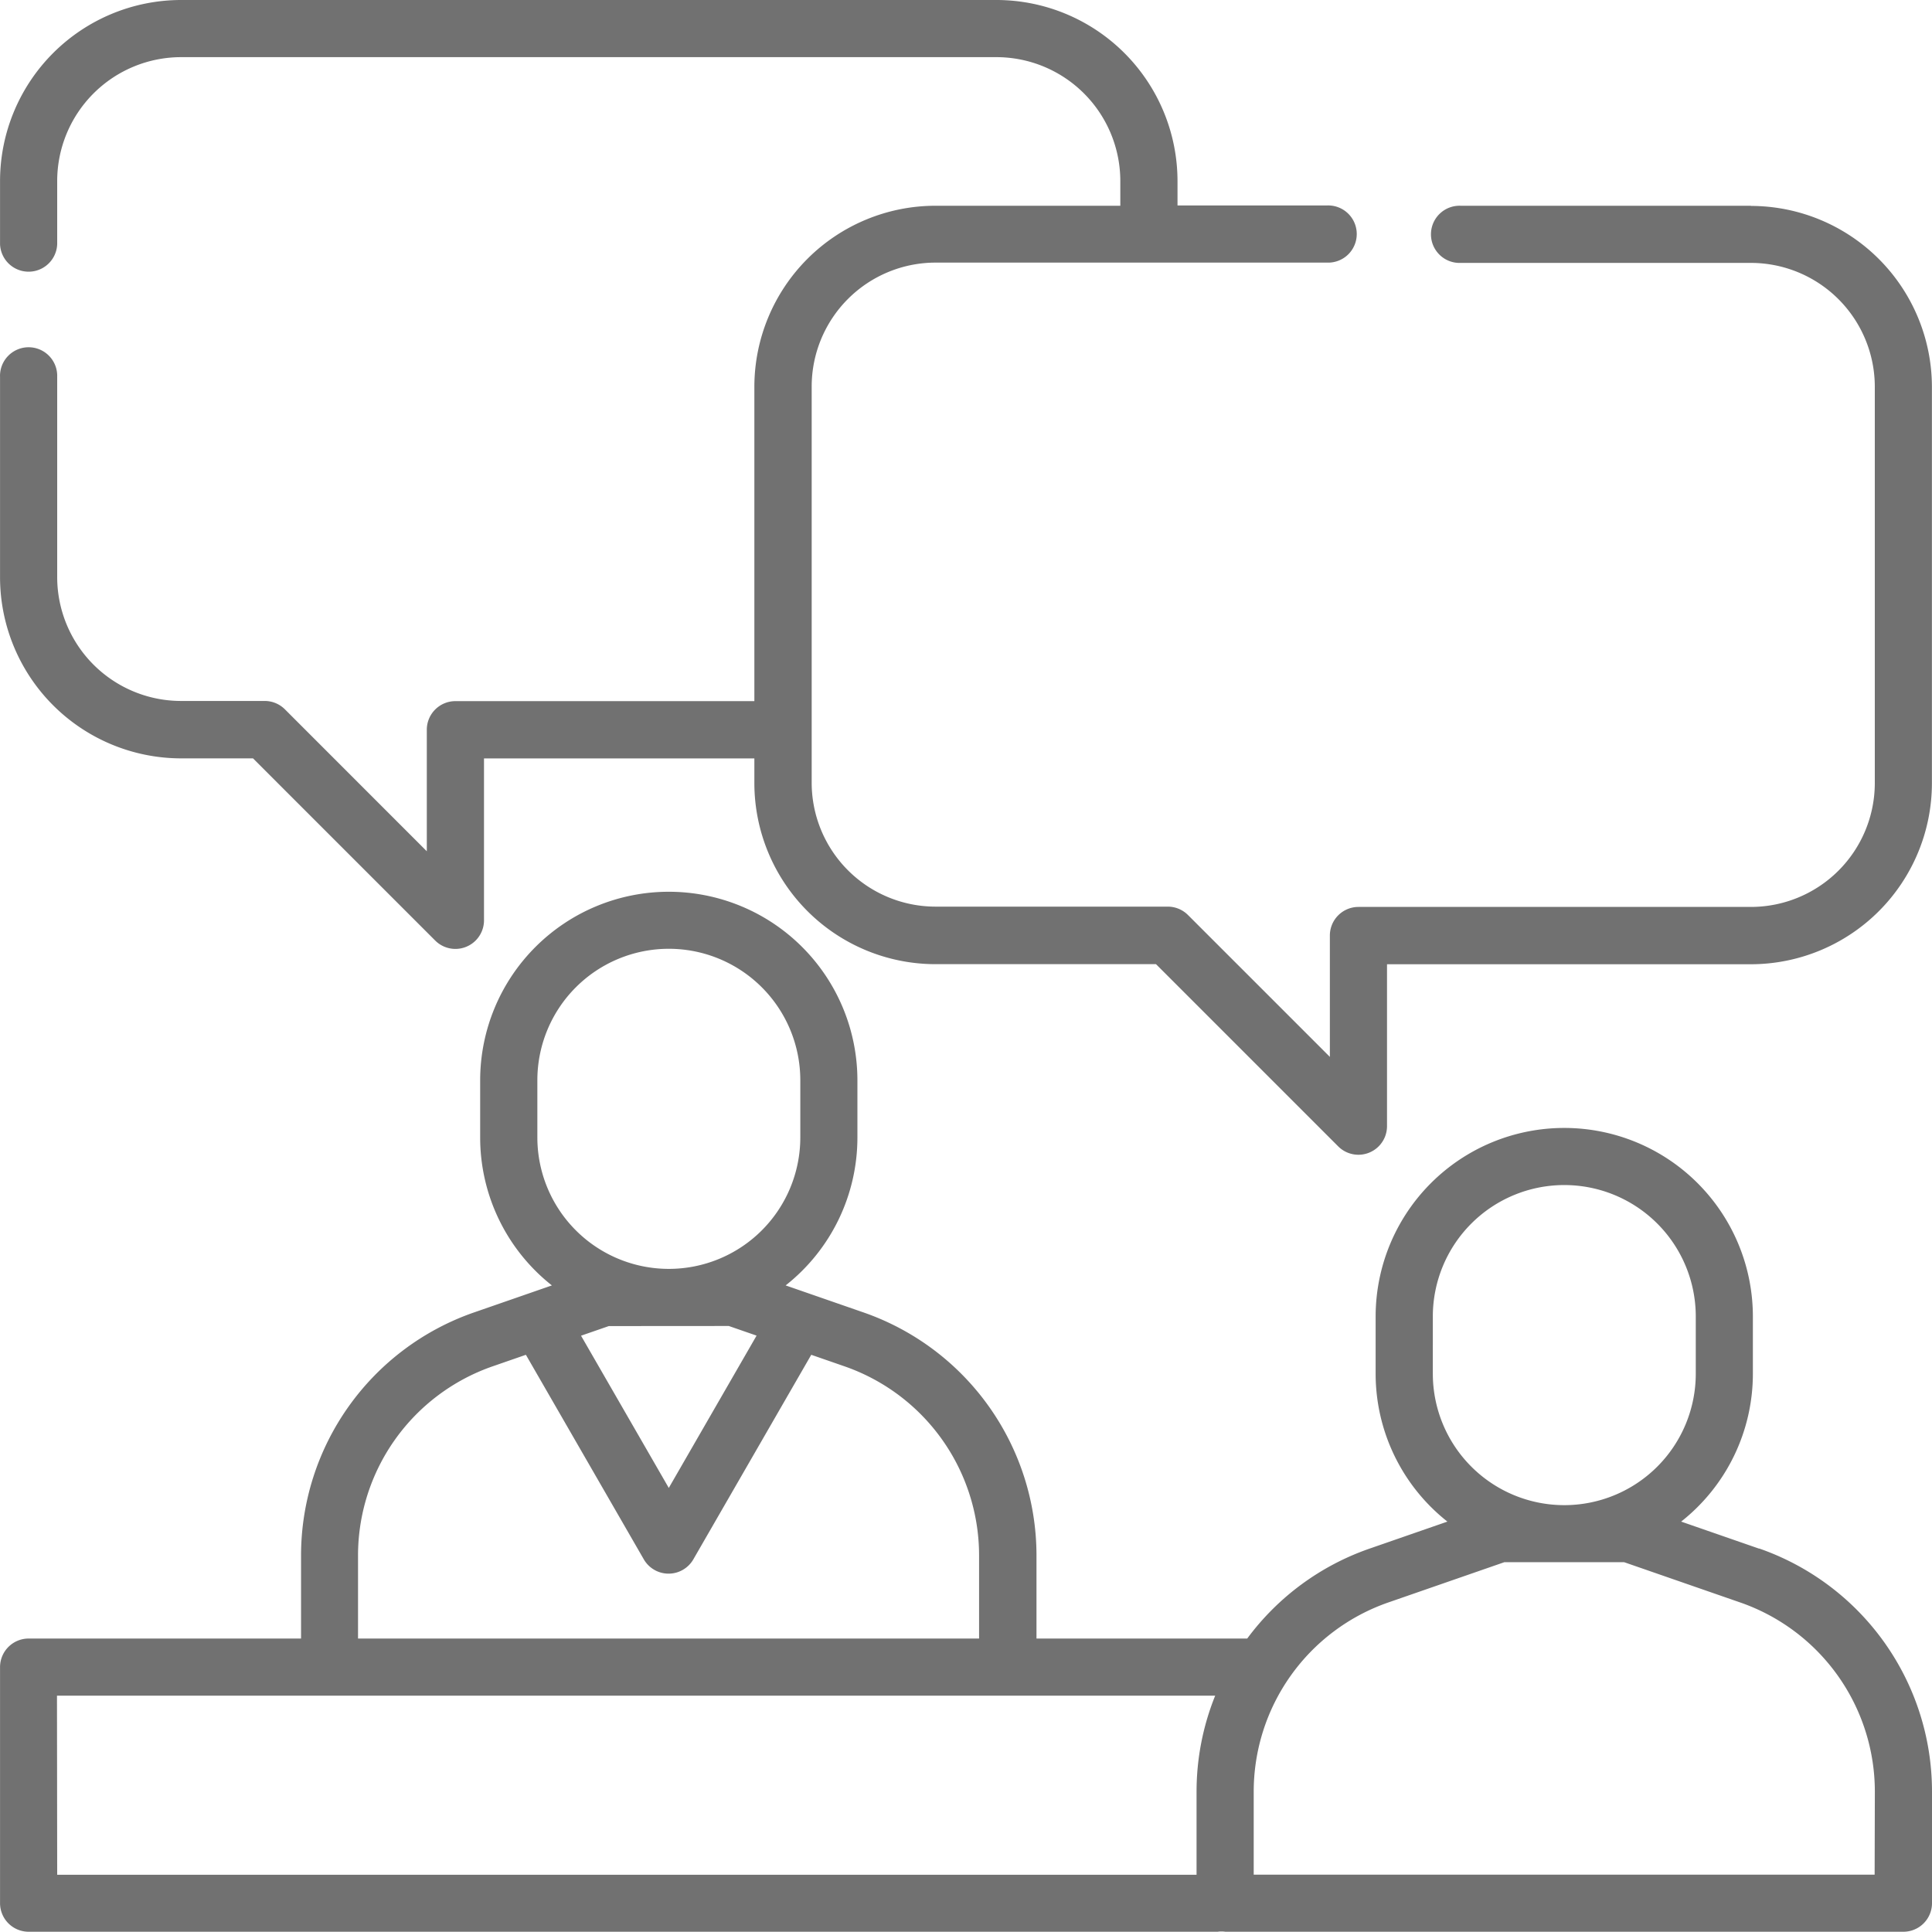 <svg xmlns="http://www.w3.org/2000/svg" width="45.334" height="45.333" viewBox="0 0 45.334 45.333">
  <g id="consulting" transform="translate(0.001)">
    <path id="Path_3977" data-name="Path 3977" d="M41.277,251.725l-1.83-.635a4.419,4.419,0,0,0,1.683-3.47v-1.341a4.426,4.426,0,0,0-8.852,0v1.341a4.419,4.419,0,0,0,1.684,3.47l-1.83.635a6.028,6.028,0,0,0-2.867,2.109H24.32v-1.951a6.04,6.04,0,0,0-4.056-5.7l-1.83-.635a4.419,4.419,0,0,0,1.684-3.47v-1.341a4.426,4.426,0,0,0-8.852,0v1.341a4.42,4.42,0,0,0,1.683,3.47l-1.83.635a6.04,6.04,0,0,0-4.056,5.7v1.951H.67A.671.671,0,0,0,0,254.5v5.543a.671.671,0,0,0,.671.671h27.9a.607.607,0,0,1,.179,0H44.662a.671.671,0,0,0,.671-.671v-2.622a6.04,6.04,0,0,0-4.056-5.7Zm-7.657-5.447a3.085,3.085,0,0,1,6.17,0v1.341a3.085,3.085,0,0,1-6.17,0Zm-21.012-5.544a3.085,3.085,0,0,1,6.17,0v1.341a3.085,3.085,0,1,1-6.17,0ZM17.1,246.5l.652.226L15.692,250.3l-2.059-3.572.652-.226ZM8.4,251.883a4.7,4.7,0,0,1,3.155-4.435l.784-.272,2.767,4.8a.671.671,0,0,0,1.162,0l2.767-4.8.784.272a4.7,4.7,0,0,1,3.154,4.435v1.951H8.4Zm-7.064,3.292H28.513a6.014,6.014,0,0,0-.437,2.251v1.951H1.341Zm42.651,4.2H29.417v-1.951a4.7,4.7,0,0,1,3.154-4.435l2.726-.946h2.814l2.726.946a4.7,4.7,0,0,1,3.155,4.435Zm0,0" transform="translate(0 -215.386)" fill="#717171"/>
    <path id="Path_3978" data-name="Path 3978" d="M41.086,4.828H34.273a.671.671,0,1,0,0,1.341h6.812a2.909,2.909,0,0,1,2.906,2.906v9.3a2.909,2.909,0,0,1-2.906,2.906h-9.21a.671.671,0,0,0-.671.671V24.8l-3.326-3.326a.67.67,0,0,0-.474-.2H21.951a2.909,2.909,0,0,1-2.906-2.906v-9.3a2.909,2.909,0,0,1,2.906-2.906h9.187a.671.671,0,1,0,0-1.341H27.629V4.247A4.252,4.252,0,0,0,23.381,0H4.247A4.252,4.252,0,0,0,0,4.247V5.73a.671.671,0,0,0,1.341,0V4.247A2.909,2.909,0,0,1,4.247,1.341H23.381a2.909,2.909,0,0,1,2.906,2.906v.581H21.951A4.252,4.252,0,0,0,17.7,9.075v7.377H10.685a.671.671,0,0,0-.671.671v2.852L6.688,16.648a.67.67,0,0,0-.474-.2H4.247a2.909,2.909,0,0,1-2.906-2.906v-4.7A.671.671,0,1,0,0,8.848v4.7a4.252,4.252,0,0,0,4.247,4.247H5.936l4.275,4.275a.671.671,0,0,0,1.145-.474v-3.8H17.7v.581a4.252,4.252,0,0,0,4.247,4.247h5.177L31.4,26.9a.671.671,0,0,0,1.145-.474v-3.8h8.539a4.252,4.252,0,0,0,4.247-4.247v-9.3a4.252,4.252,0,0,0-4.247-4.247Zm0,0" transform="translate(0 0)" fill="#717171"/>
  </g>
</svg>

